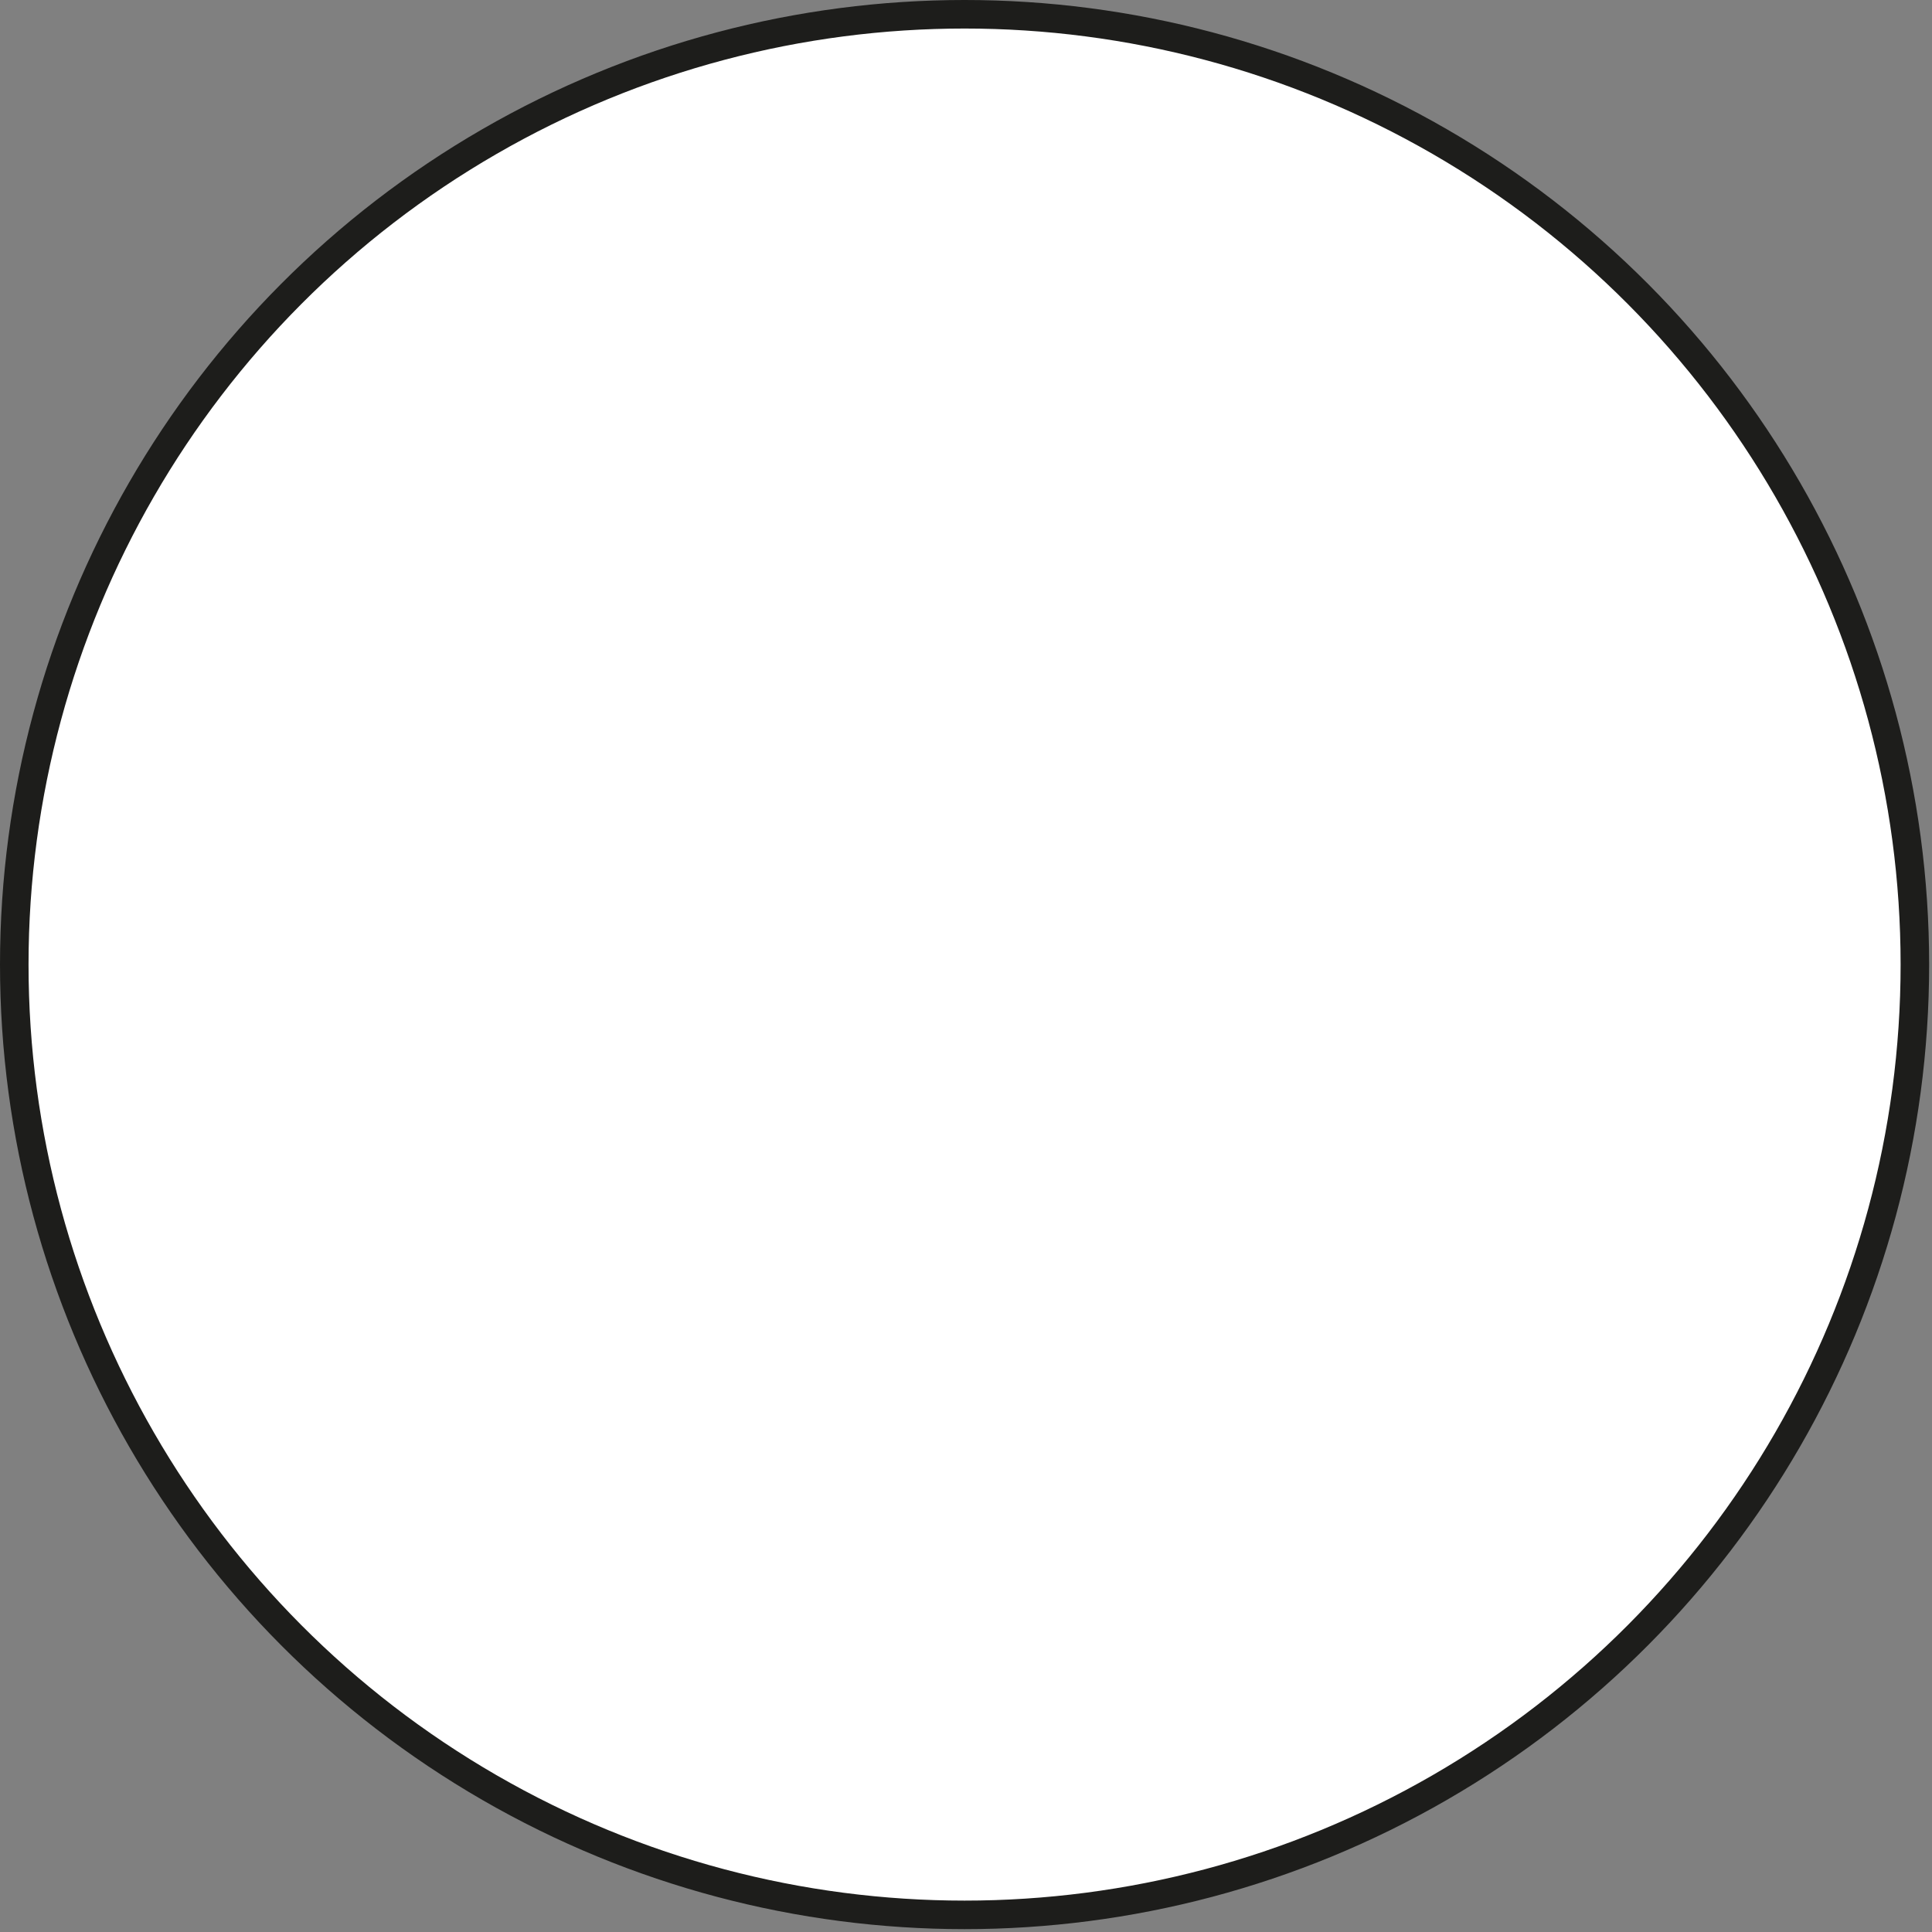 <svg xmlns="http://www.w3.org/2000/svg" viewBox="0 0 67.7 67.7"><rect x="0" y="0" width="67.7" height="67.7" fill="#808080" stroke="none"/><defs><style>      .cls-1 {        fill: #fff;        stroke: #1d1d1b;        stroke-miterlimit: 10;      }    </style></defs><g><g id="Warstwa_1"><circle class="cls-1" cx="33.8" cy="33.8" r="33.3"></circle></g></g></svg>